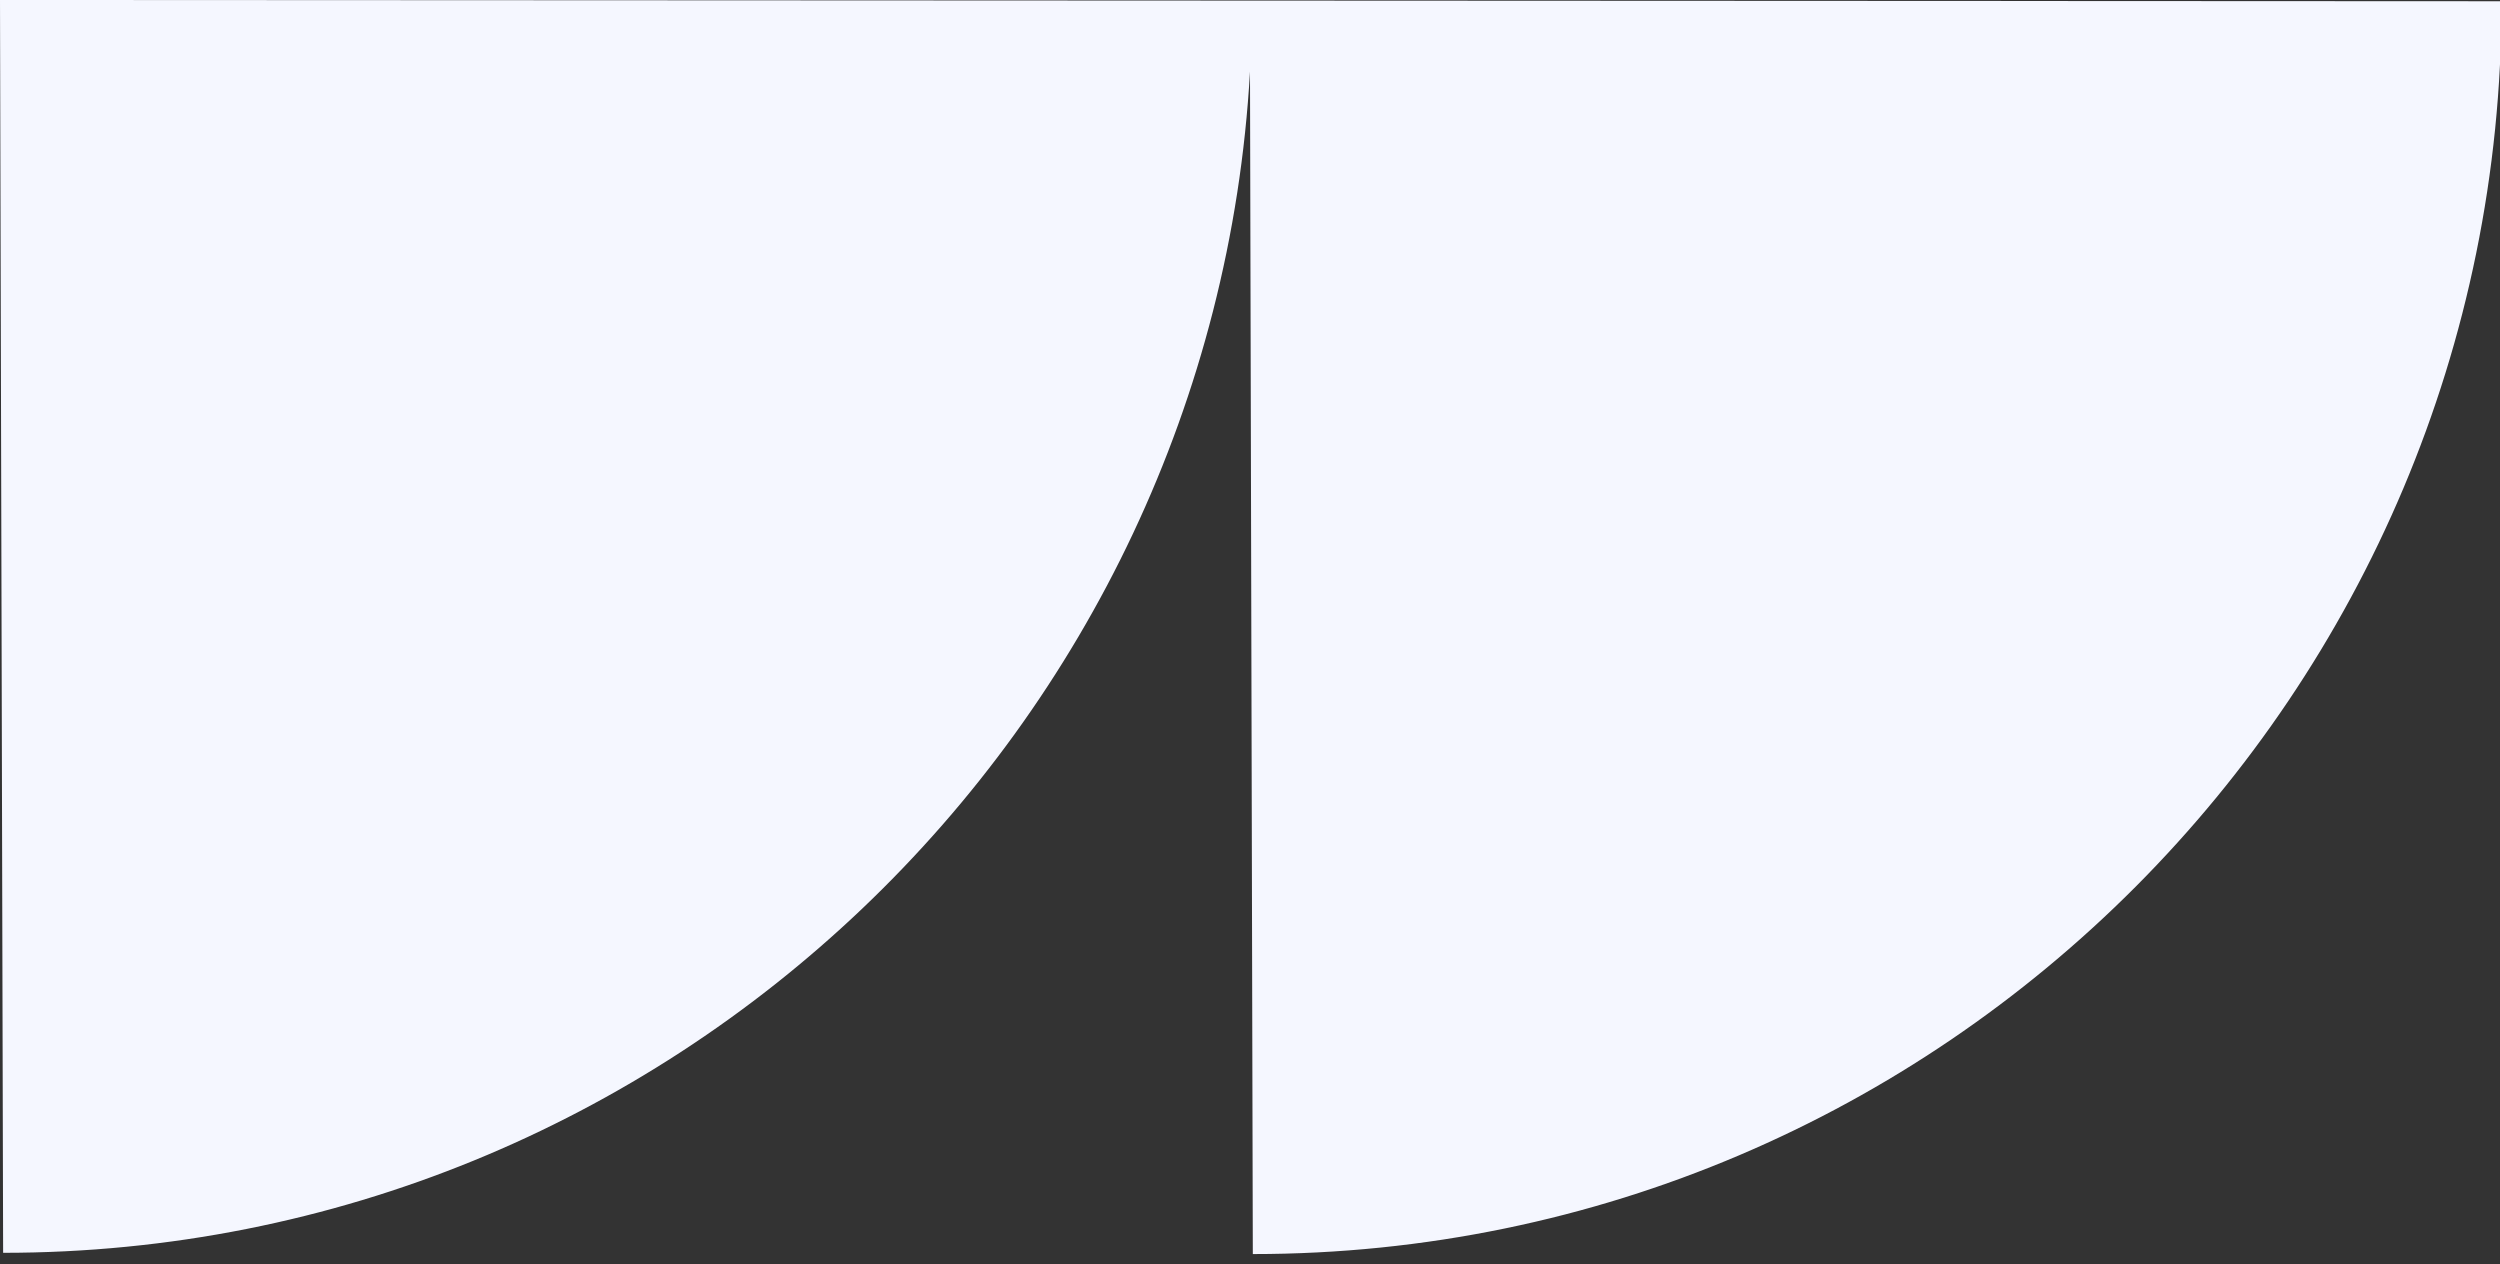 <?xml version="1.0" encoding="UTF-8"?>
<svg id="Layer_1" xmlns="http://www.w3.org/2000/svg" version="1.1" viewBox="0 0 800 404.6">
  <rect x="0" y="0" width="800" height="404.6" fill="#333333" stroke="none"/>
  <!-- Generator: Adobe Illustrator 30.0.0, SVG Export Plug-In . SVG Version: 2.1.1 Build 123)  -->
  <defs>
    <style>
      .st0 {
        fill: #f5f7ff;
      }
    </style>
  </defs>
  <path class="st0" d="M800.5.4c0,220.8-178.8,400.9-399.6,400.9l-.9-378.4C388.1,233.1,214.1,400.9,1,400.9L0,0l800.5.4Z"/>
</svg>